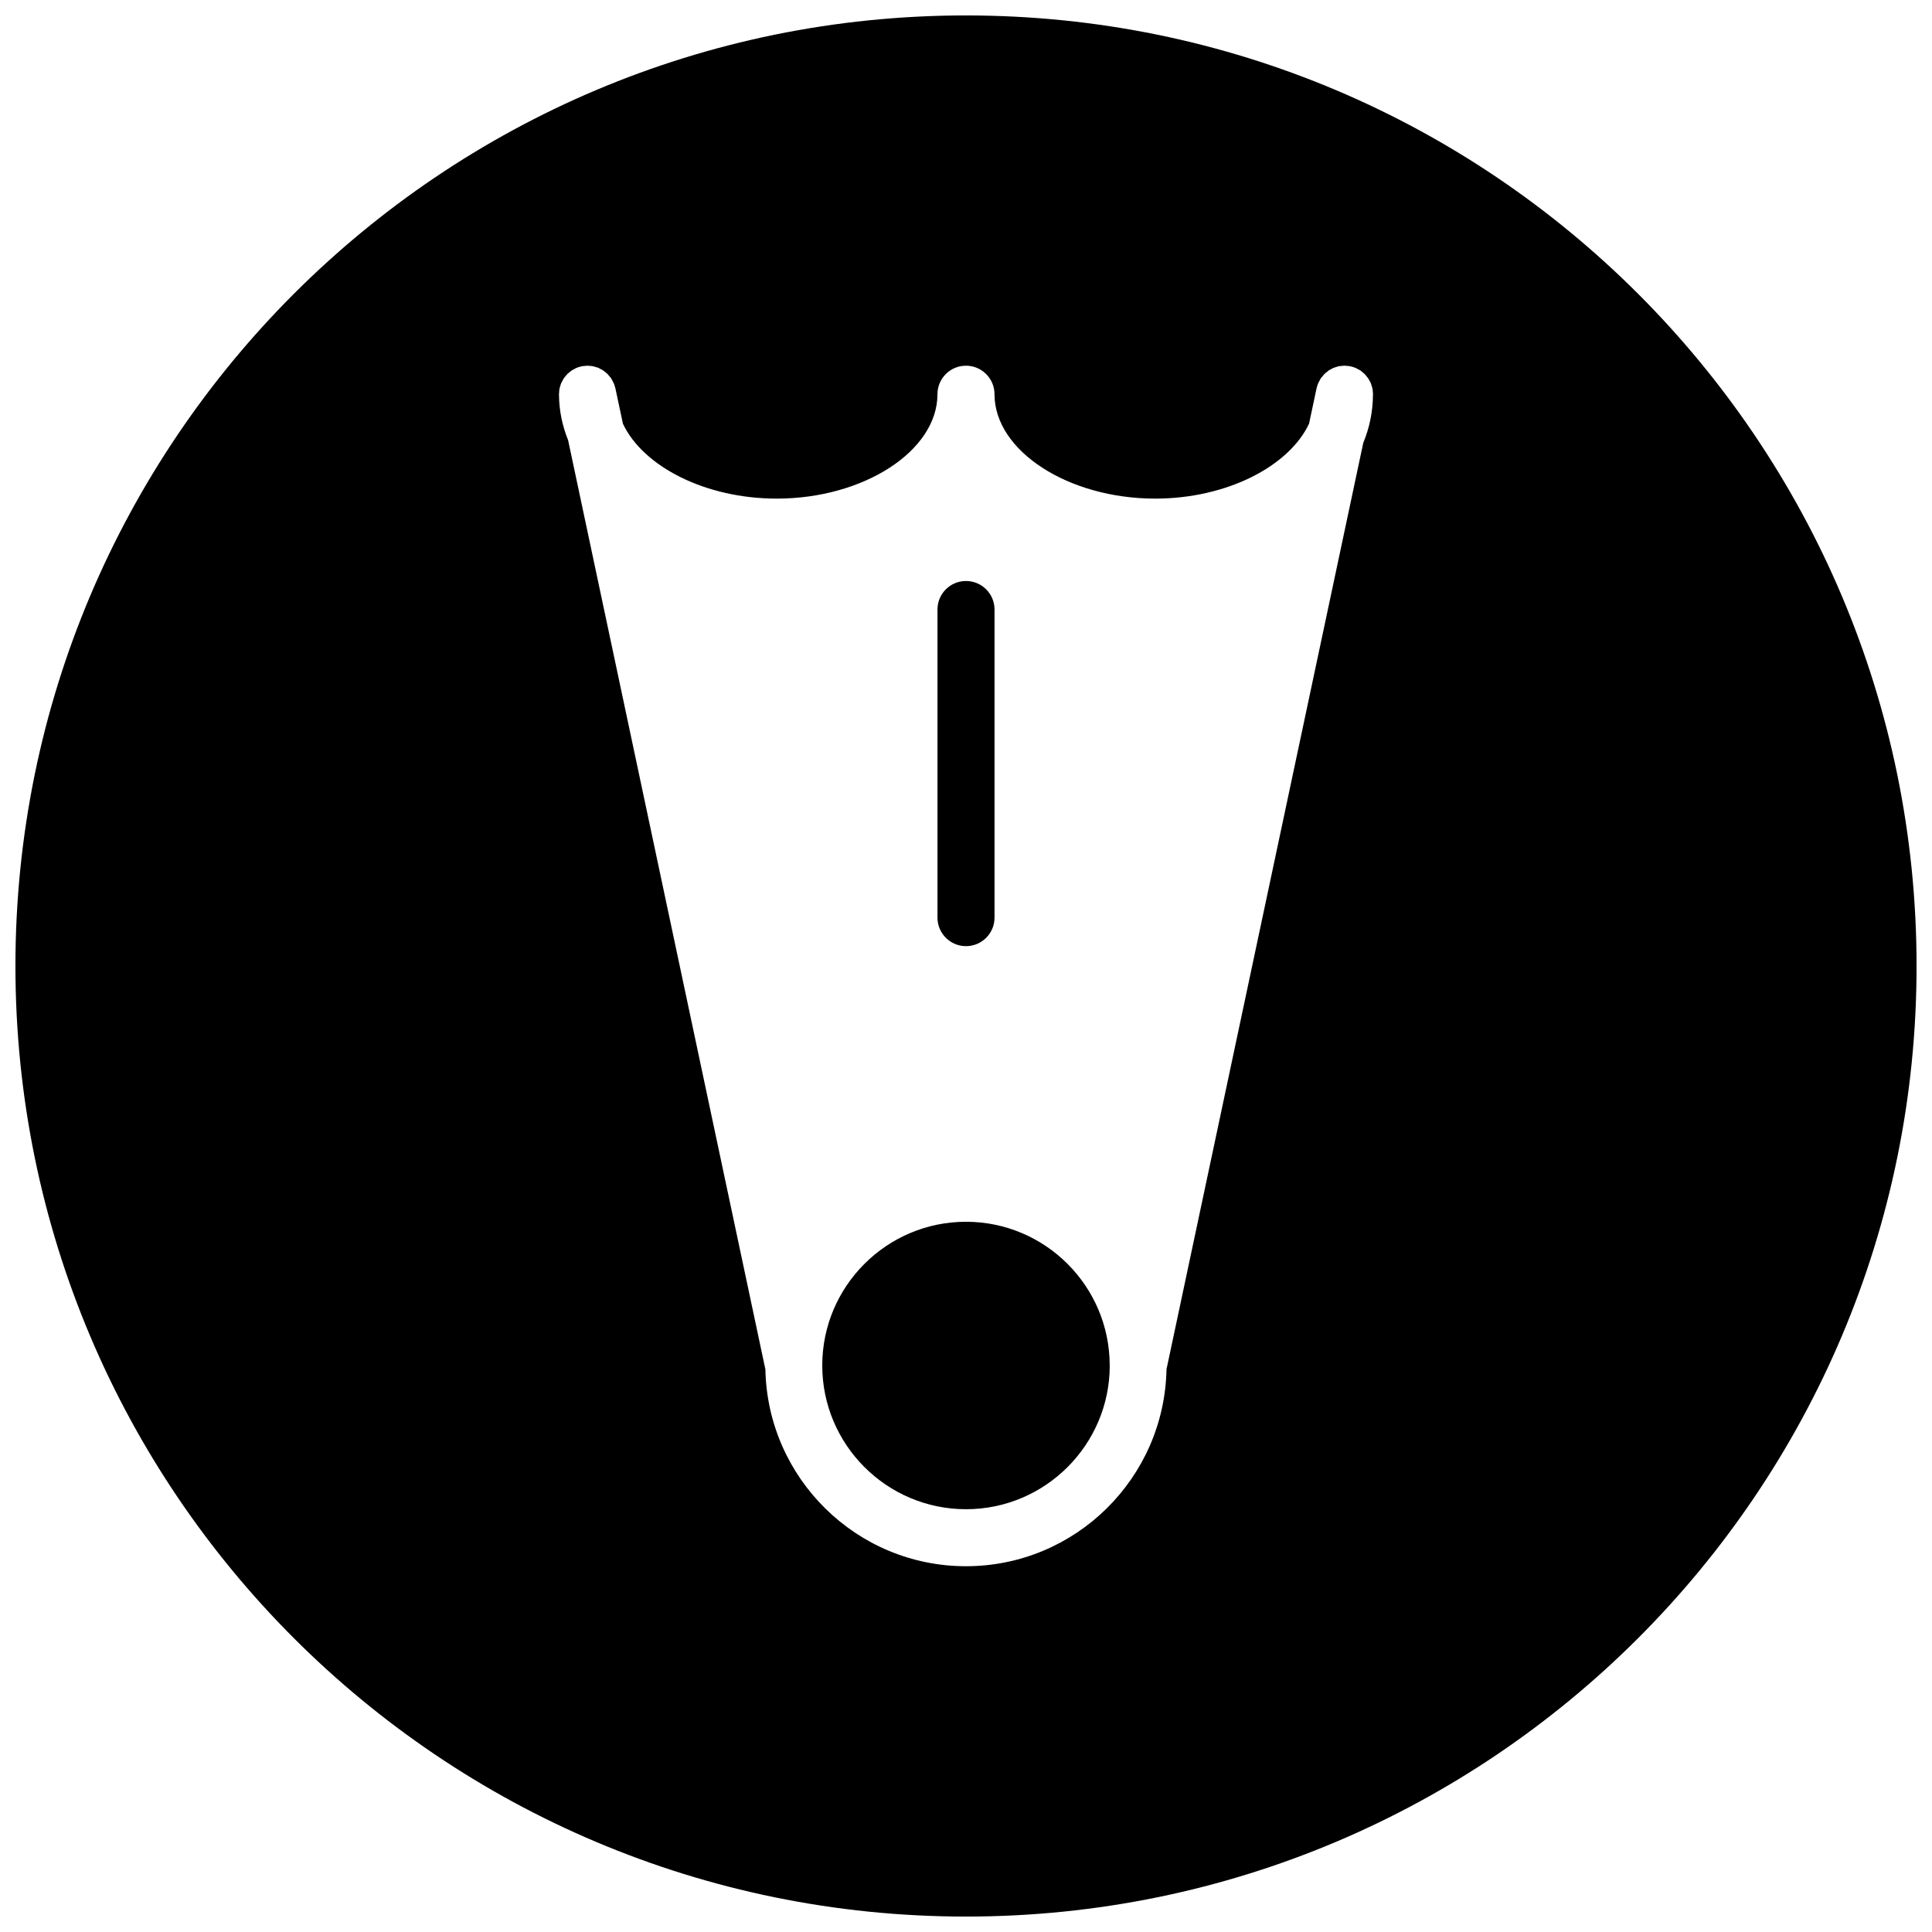 <?xml version="1.0" encoding="UTF-8"?>
<!-- Uploaded to: SVG Repo, www.svgrepo.com, Generator: SVG Repo Mixer Tools -->
<svg width="800px" height="800px" version="1.1" viewBox="144 144 512 512" xmlns="http://www.w3.org/2000/svg">
 <defs>
  <clipPath id="a">
   <path d="m148.09 148.09h503.81v503.81h-503.81z"/>
  </clipPath>
 </defs>
 <path d="m400 467.78c-21.004 0-38.094 17.086-38.094 38.082 0 21.008 17.094 38.098 38.094 38.098s38.094-17.09 38.094-38.098v-0.023c0-0.012-0.012-0.02-0.012-0.031-0.031-20.973-17.105-38.027-38.082-38.027z"/>
 <g clip-path="url(#a)">
  <path d="m400 148.09c-139.12 0-251.91 112.78-251.91 251.91 0 139.12 112.78 251.91 251.91 251.91 139.12 0 251.91-112.79 251.91-251.91-0.004-139.12-112.79-251.91-251.91-251.91zm107.86 100.41c0 0.031-0.012 0.066-0.012 0.098-0.02 4.469-0.906 8.758-2.57 12.773l-52.145 245.52c-0.551 28.863-24.156 52.176-53.148 52.176-28.984 0-52.586-23.312-53.148-52.164l-52.281-246.24c-1.535-3.82-2.394-7.848-2.414-12.031-0.004-0.047-0.012-0.098-0.012-0.141v-0.02c0-0.137 0.039-0.262 0.039-0.398 0.02-0.359 0.039-0.727 0.105-1.074 0.051-0.258 0.137-0.492 0.215-0.734 0.07-0.223 0.117-0.453 0.207-0.664 0.117-0.273 0.266-0.52 0.406-0.777 0.098-0.172 0.172-0.348 0.277-0.508 0.156-0.238 0.348-0.449 0.523-0.664 0.137-0.156 0.25-0.324 0.395-0.469 0.188-0.195 0.414-0.363 0.629-0.539 0.156-0.137 0.309-0.281 0.48-0.398 0.266-0.18 0.555-0.328 0.848-0.473 0.141-0.074 0.281-0.172 0.434-0.238 0.438-0.191 0.898-0.332 1.371-0.438 0.02-0.004 0.039-0.012 0.051-0.016 0.312-0.066 0.629-0.082 0.953-0.105 0.195-0.016 0.398-0.059 0.594-0.059h0.02c0.141 0 0.273 0.031 0.402 0.039 0.363 0.016 0.727 0.035 1.078 0.105 0.223 0.047 0.43 0.125 0.641 0.191 0.258 0.07 0.516 0.133 0.754 0.23 0.25 0.105 0.48 0.246 0.711 0.371 0.191 0.105 0.395 0.191 0.574 0.312 0.223 0.152 0.422 0.332 0.629 0.504 0.172 0.137 0.348 0.258 0.5 0.406 0.191 0.195 0.352 0.406 0.523 0.621 0.141 0.172 0.293 0.316 0.414 0.5 0.172 0.262 0.312 0.543 0.457 0.828 0.082 0.156 0.176 0.297 0.246 0.457 0.188 0.383 0.301 0.789 0.406 1.203 0.02 0.074 0.055 0.141 0.074 0.223v0.02c0 0.016 0.012 0.031 0.012 0.039l1.98 9.32c5.336 11.332 21.836 19.852 40.762 19.852 23.07 0 42.562-12.645 42.594-27.629v-0.031c0-4.176 3.379-7.559 7.559-7.559 4.172 0 7.559 3.379 7.559 7.559v0.031c0.023 14.977 19.512 27.629 42.586 27.629 18.938 0 35.441-8.531 40.777-19.863l1.969-9.285c0.012-0.023 0.02-0.055 0.02-0.082 0.109-0.492 0.266-0.973 0.465-1.426 0.07-0.16 0.168-0.301 0.246-0.453 0.137-0.281 0.281-0.562 0.457-0.828 0.133-0.195 0.301-0.359 0.449-0.539 0.168-0.195 0.316-0.398 0.492-0.574 0.168-0.16 0.348-0.293 0.523-0.438 0.195-0.16 0.387-0.336 0.598-0.48 0.172-0.121 0.367-0.203 0.555-0.309 0.246-0.133 0.48-0.273 0.734-0.379 0.207-0.09 0.43-0.137 0.645-0.203 0.246-0.082 0.492-0.176 0.754-0.227 0.281-0.055 0.57-0.059 0.855-0.086 0.207-0.016 0.402-0.059 0.609-0.059h0.035c0.141 0 0.301 0.039 0.449 0.047 0.367 0.023 0.734 0.047 1.09 0.121h0.004c0.031 0.004 0.051 0.016 0.082 0.02 0.469 0.105 0.922 0.246 1.355 0.434 0.16 0.07 0.312 0.172 0.465 0.25 0.281 0.141 0.559 0.277 0.816 0.453 0.191 0.125 0.352 0.289 0.523 0.434 0.195 0.168 0.402 0.316 0.59 0.504 0.152 0.16 0.289 0.348 0.422 0.52 0.168 0.203 0.344 0.398 0.492 0.613 0.117 0.176 0.203 0.367 0.301 0.555 0.133 0.242 0.281 0.473 0.383 0.73 0.098 0.223 0.141 0.457 0.211 0.691 0.082 0.238 0.16 0.465 0.211 0.711 0.066 0.316 0.086 0.656 0.105 0.984 0.012 0.168 0.051 0.324 0.051 0.488-0.012 0.012-0.012 0.02-0.012 0.031z"/>
 </g>
 <path d="m400 394.74c4.172 0 7.559-3.379 7.559-7.559v-81.652c0-4.176-3.387-7.559-7.559-7.559-4.176 0-7.559 3.379-7.559 7.559v81.652c0 4.18 3.383 7.559 7.559 7.559z"/>
</svg>